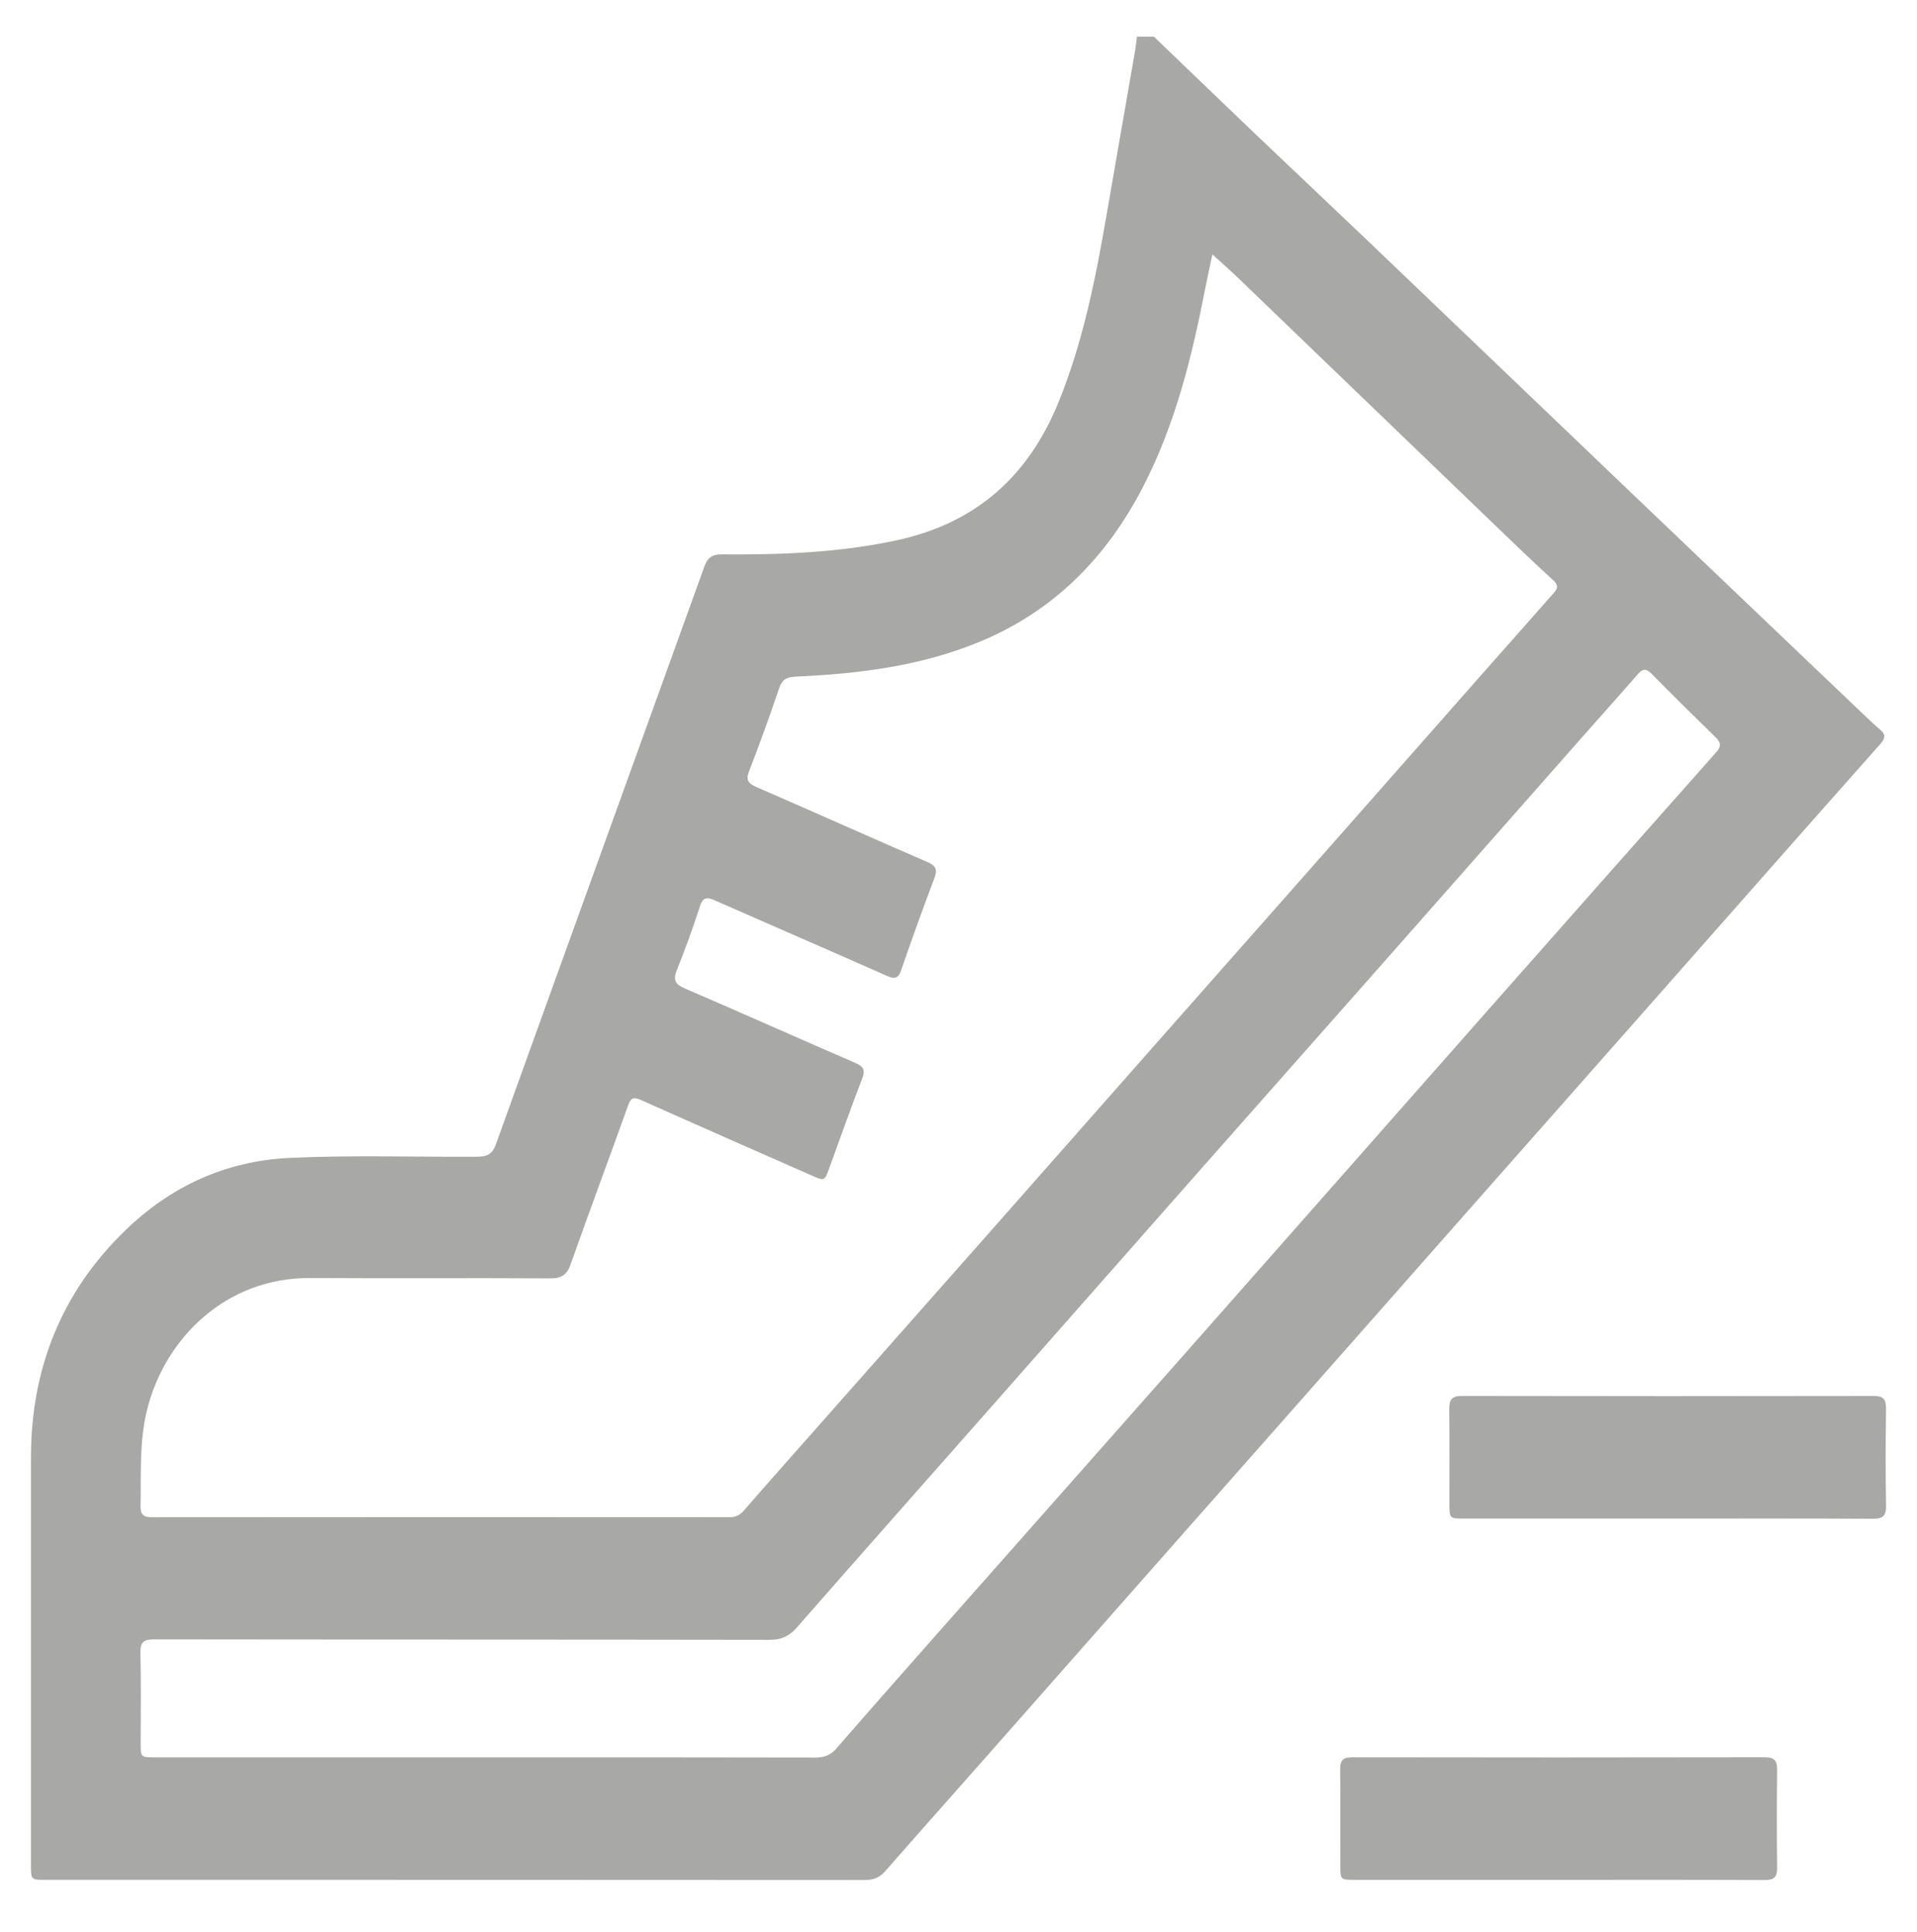 <?xml version="1.0" encoding="UTF-8"?>
<svg xmlns="http://www.w3.org/2000/svg" id="Livello_1" data-name="Livello 1" width="124" height="125" viewBox="0 0 124 125">
  <defs>
    <style>
      .cls-1 {
        fill: #a8a8a7;
      }
    </style>
  </defs>
  <path class="cls-1" d="M74.64,2.372c2.28,2.189,4.555,4.383,6.842,6.566,2.237,2.135,4.492,4.251,6.728,6.388,5.747,5.492,11.485,10.993,17.232,16.485,5.034,4.812,10.074,9.617,15.113,14.424,.348,.332,.698,.664,1.065,.973,.369,.311,.324,.571,.019,.915-2.497,2.806-4.981,5.623-7.467,8.439-3.304,3.743-6.604,7.489-9.908,11.232-2.91,3.297-5.823,6.591-8.732,9.887-3.273,3.709-6.543,7.421-9.816,11.13-3.258,3.692-6.519,7.382-9.777,11.074-4,4.534-7.997,9.071-11.998,13.604-2.228,2.524-4.466,5.039-6.684,7.572-.364,.416-.76,.567-1.311,.567-17.666-.013-35.331-.01-52.997-.011-.944-0-.947-.003-.947-.943-.001-8.798-.002-17.597,.001-26.395,.002-5.735,1.979-10.687,6.099-14.677,2.937-2.845,6.478-4.495,10.634-4.69,4.053-.19,8.108-.051,12.161-.077,.65-.004,.96-.192,1.186-.821,4.48-12.452,8.989-24.894,13.472-37.345,.214-.594,.503-.809,1.139-.804,3.805,.03,7.596-.105,11.338-.918,5.092-1.106,8.49-4.13,10.438-8.927,1.581-3.893,2.394-7.969,3.101-12.079,.609-3.54,1.231-7.077,1.844-10.617,.055-.315,.084-.634,.125-.952,.367,0,.733,0,1.1-0Zm3.785,14.085c-.168,.792-.316,1.437-.442,2.087-.87,4.485-1.946,8.905-4.07,12.998-2.361,4.55-5.761,8-10.552,9.981-3.803,1.572-7.813,2.07-11.878,2.251-.587,.026-.891,.173-1.088,.76-.605,1.801-1.255,3.588-1.94,5.36-.224,.578-.063,.79,.464,1.019,3.697,1.607,7.376,3.255,11.073,4.86,.54,.235,.663,.471,.451,1.03-.746,1.97-1.461,3.953-2.145,5.946-.198,.576-.43,.606-.946,.378-3.685-1.634-7.385-3.233-11.074-4.858-.488-.215-.792-.296-1.003,.363-.447,1.395-.953,2.773-1.495,4.134-.255,.64-.105,.914,.52,1.183,3.682,1.584,7.34,3.222,11.018,4.815,.529,.229,.673,.447,.45,1.022-.745,1.922-1.426,3.868-2.133,5.804-.296,.81-.303,.823-1.105,.47-3.69-1.622-7.38-3.245-11.06-4.89-.466-.208-.657-.172-.839,.339-1.226,3.428-2.504,6.838-3.715,10.271-.249,.705-.598,.931-1.335,.926-5.178-.031-10.357,.01-15.535-.023-5.393-.034-9.4,3.864-10.549,8.588-.494,2.032-.365,4.095-.405,6.153-.011,.581,.197,.736,.755,.736,12.441-.013,24.883-.011,37.325-.003,.401,0,.674-.123,.942-.43,1.79-2.055,3.601-4.092,5.406-6.134,3.61-4.084,7.222-8.167,10.829-12.253,3.668-4.155,7.331-8.314,10.998-12.47,3.212-3.641,6.429-7.278,9.64-10.919,3.636-4.122,7.268-8.247,10.904-12.369,1.515-1.718,3.032-3.433,4.55-5.148,.259-.293,.441-.517,.027-.895-1.388-1.265-2.737-2.573-4.09-3.875-5.431-5.225-10.858-10.456-16.29-15.681-.508-.488-1.038-.953-1.661-1.522ZM31.381,113.693c7.125,0,14.251-.006,21.376,.012,.581,.001,.984-.168,1.363-.605,2.208-2.541,4.434-5.066,6.664-7.589,5.368-6.075,10.746-12.142,16.112-18.219,6.397-7.244,12.782-14.498,19.178-21.743,4.971-5.631,9.947-11.258,14.933-16.875,.339-.382,.318-.63-.034-.972-1.395-1.359-2.78-2.728-4.146-4.116-.347-.352-.572-.328-.884,.03-1.172,1.348-2.367,2.676-3.549,4.016-4.302,4.878-8.599,9.761-12.902,14.637-3.94,4.464-7.889,8.921-11.829,13.385-4.652,5.272-9.297,10.549-13.947,15.823-4.059,4.603-8.129,9.197-12.172,13.815-.495,.565-1.003,.799-1.764,.798-13.265-.023-26.531-.011-39.796-.03-.682-.001-.918,.165-.901,.878,.047,1.946,.015,3.894,.017,5.842,.001,.91,.002,.912,.904,.912,7.125,.001,14.251,0,21.376,0Z"></path>
  <path class="cls-1" d="M107.881,98.245c-4.399,0-8.798,.001-13.197-0-.91-0-.928-.014-.929-.915-.004-2.062,.014-4.124-.01-6.186-.007-.614,.191-.834,.831-.833,8.867,.018,17.733,.017,26.6,.001,.631-.001,.831,.203,.822,.83-.031,2.084-.034,4.17,.001,6.254,.011,.656-.187,.866-.853,.862-4.422-.026-8.844-.013-13.266-.013Z"></path>
  <path class="cls-1" d="M100.759,121.618c-4.374,0-8.747,.001-13.121-0-.936-0-.939-.004-.94-.959-.002-2.061,.018-4.122-.011-6.182-.008-.602,.193-.79,.791-.789,8.885,.015,17.769,.015,26.654-.002,.641-.001,.83,.222,.823,.836-.026,2.106-.026,4.213-.001,6.32,.007,.6-.203,.79-.8,.787-4.465-.019-8.93-.011-13.396-.01Z"></path>
</svg>
